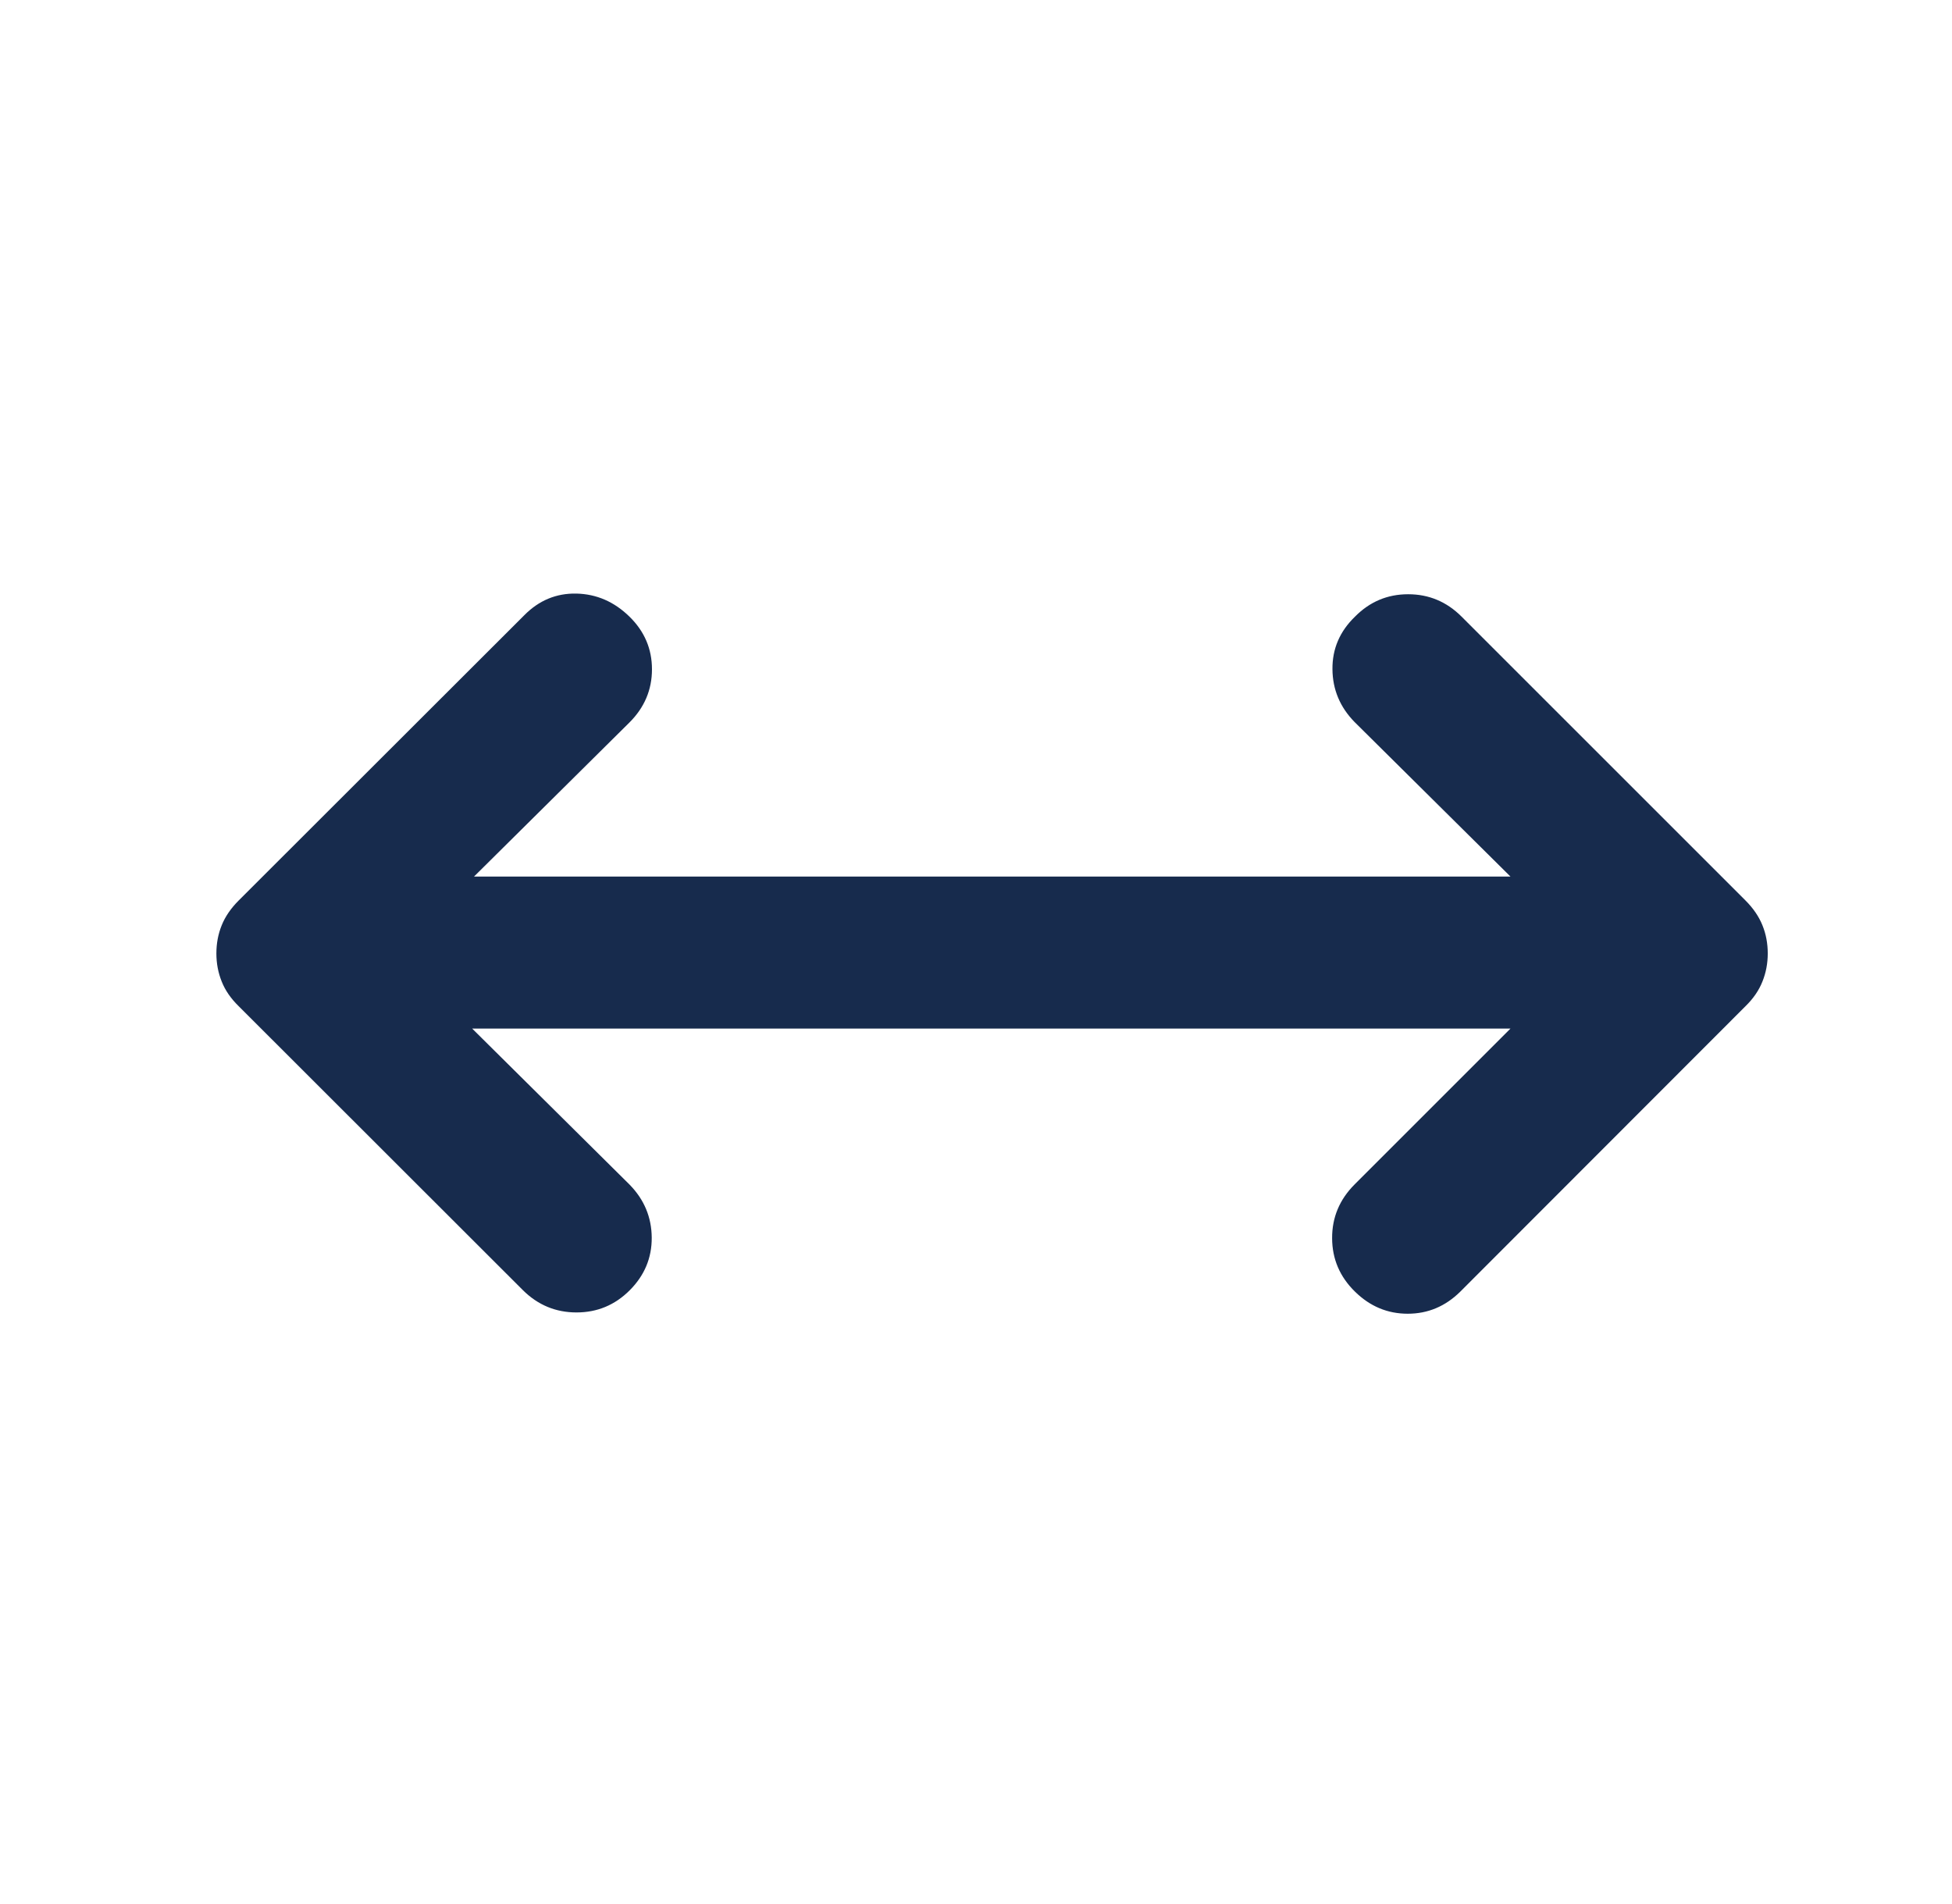 <svg xmlns="http://www.w3.org/2000/svg" fill="none" viewBox="0 0 41 40" height="40" width="41">
<mask height="41" width="41" y="-1" x="0" maskUnits="userSpaceOnUse" style="mask-type:alpha" id="mask0_1707_33917">
<rect fill="#D9D9D9" height="40" width="40" y="-0.006" x="0.852"></rect>
</mask>
<g mask="url(#mask0_1707_33917)">
<path fill="#172B4D" d="M9.918 21.609L13.225 24.888C13.531 25.201 13.685 25.571 13.689 25.998C13.692 26.425 13.538 26.795 13.225 27.108C12.916 27.417 12.544 27.572 12.109 27.572C11.674 27.572 11.3 27.417 10.987 27.108L5.015 21.14C4.851 20.98 4.731 20.808 4.657 20.621C4.582 20.435 4.545 20.239 4.545 20.031C4.545 19.819 4.582 19.622 4.657 19.438C4.731 19.254 4.851 19.08 5.015 18.916L11.011 12.926C11.32 12.613 11.685 12.461 12.108 12.47C12.53 12.48 12.901 12.641 13.221 12.954C13.537 13.263 13.694 13.632 13.694 14.061C13.694 14.49 13.537 14.863 13.221 15.178L9.956 18.415H31.726L28.451 15.168C28.145 14.855 27.99 14.485 27.987 14.058C27.983 13.631 28.141 13.263 28.461 12.954C28.77 12.641 29.142 12.484 29.577 12.484C30.012 12.484 30.386 12.641 30.699 12.954L36.661 18.916C36.825 19.08 36.944 19.254 37.018 19.438C37.093 19.622 37.13 19.819 37.13 20.031C37.13 20.239 37.093 20.435 37.018 20.621C36.944 20.808 36.825 20.98 36.661 21.14L30.671 27.136C30.358 27.445 29.99 27.599 29.568 27.599C29.145 27.599 28.776 27.445 28.461 27.136C28.141 26.823 27.981 26.448 27.98 26.012C27.978 25.576 28.136 25.2 28.451 24.884L31.726 21.609H9.918Z"></path>
</g>
</svg>
